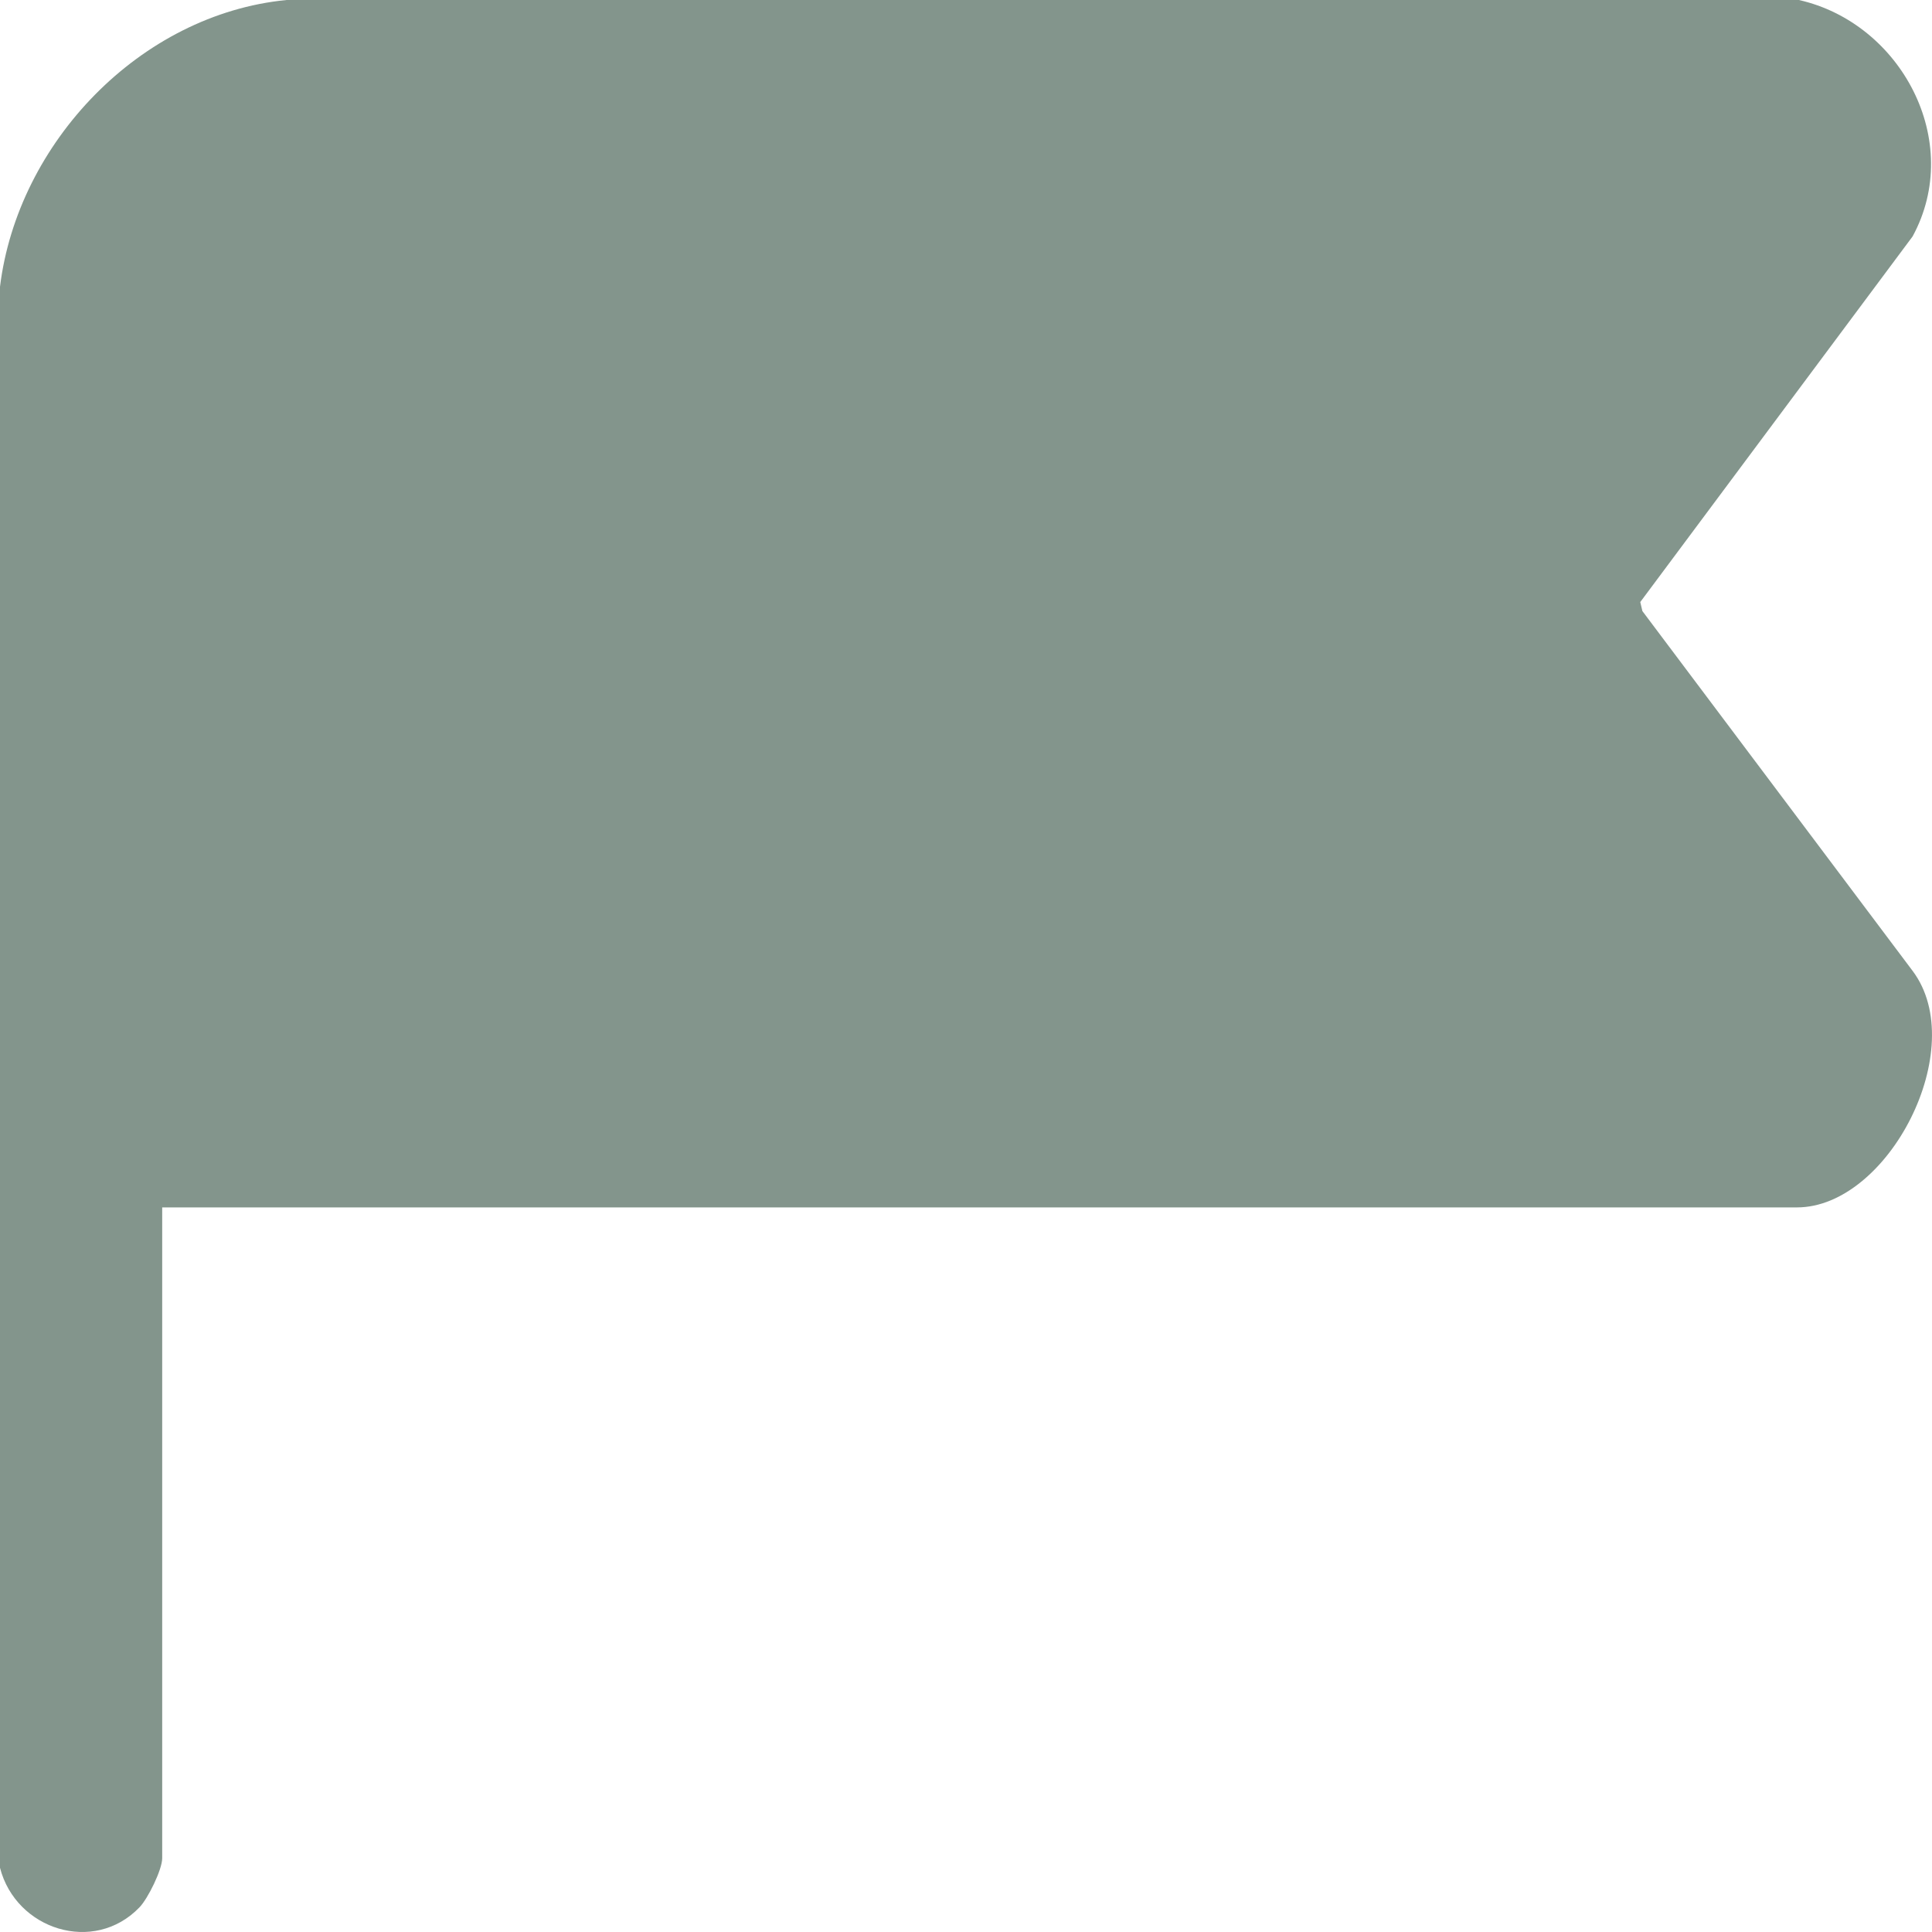 <svg width="21" height="21" viewBox="0 0 21 21" fill="none" xmlns="http://www.w3.org/2000/svg">
<path d="M19.553 0C20.663 0.25 21.352 1.535 20.789 2.57L17.829 6.544L17.852 6.642L20.79 10.554C21.419 11.393 20.527 13.124 19.532 13.124H1.763V20.198C1.763 20.322 1.608 20.637 1.516 20.732C1.02 21.247 0.173 20.974 0 20.302V3.117C0.192 1.551 1.523 0.155 3.115 0H19.553Z" fill="#83958C"/>
</svg>
